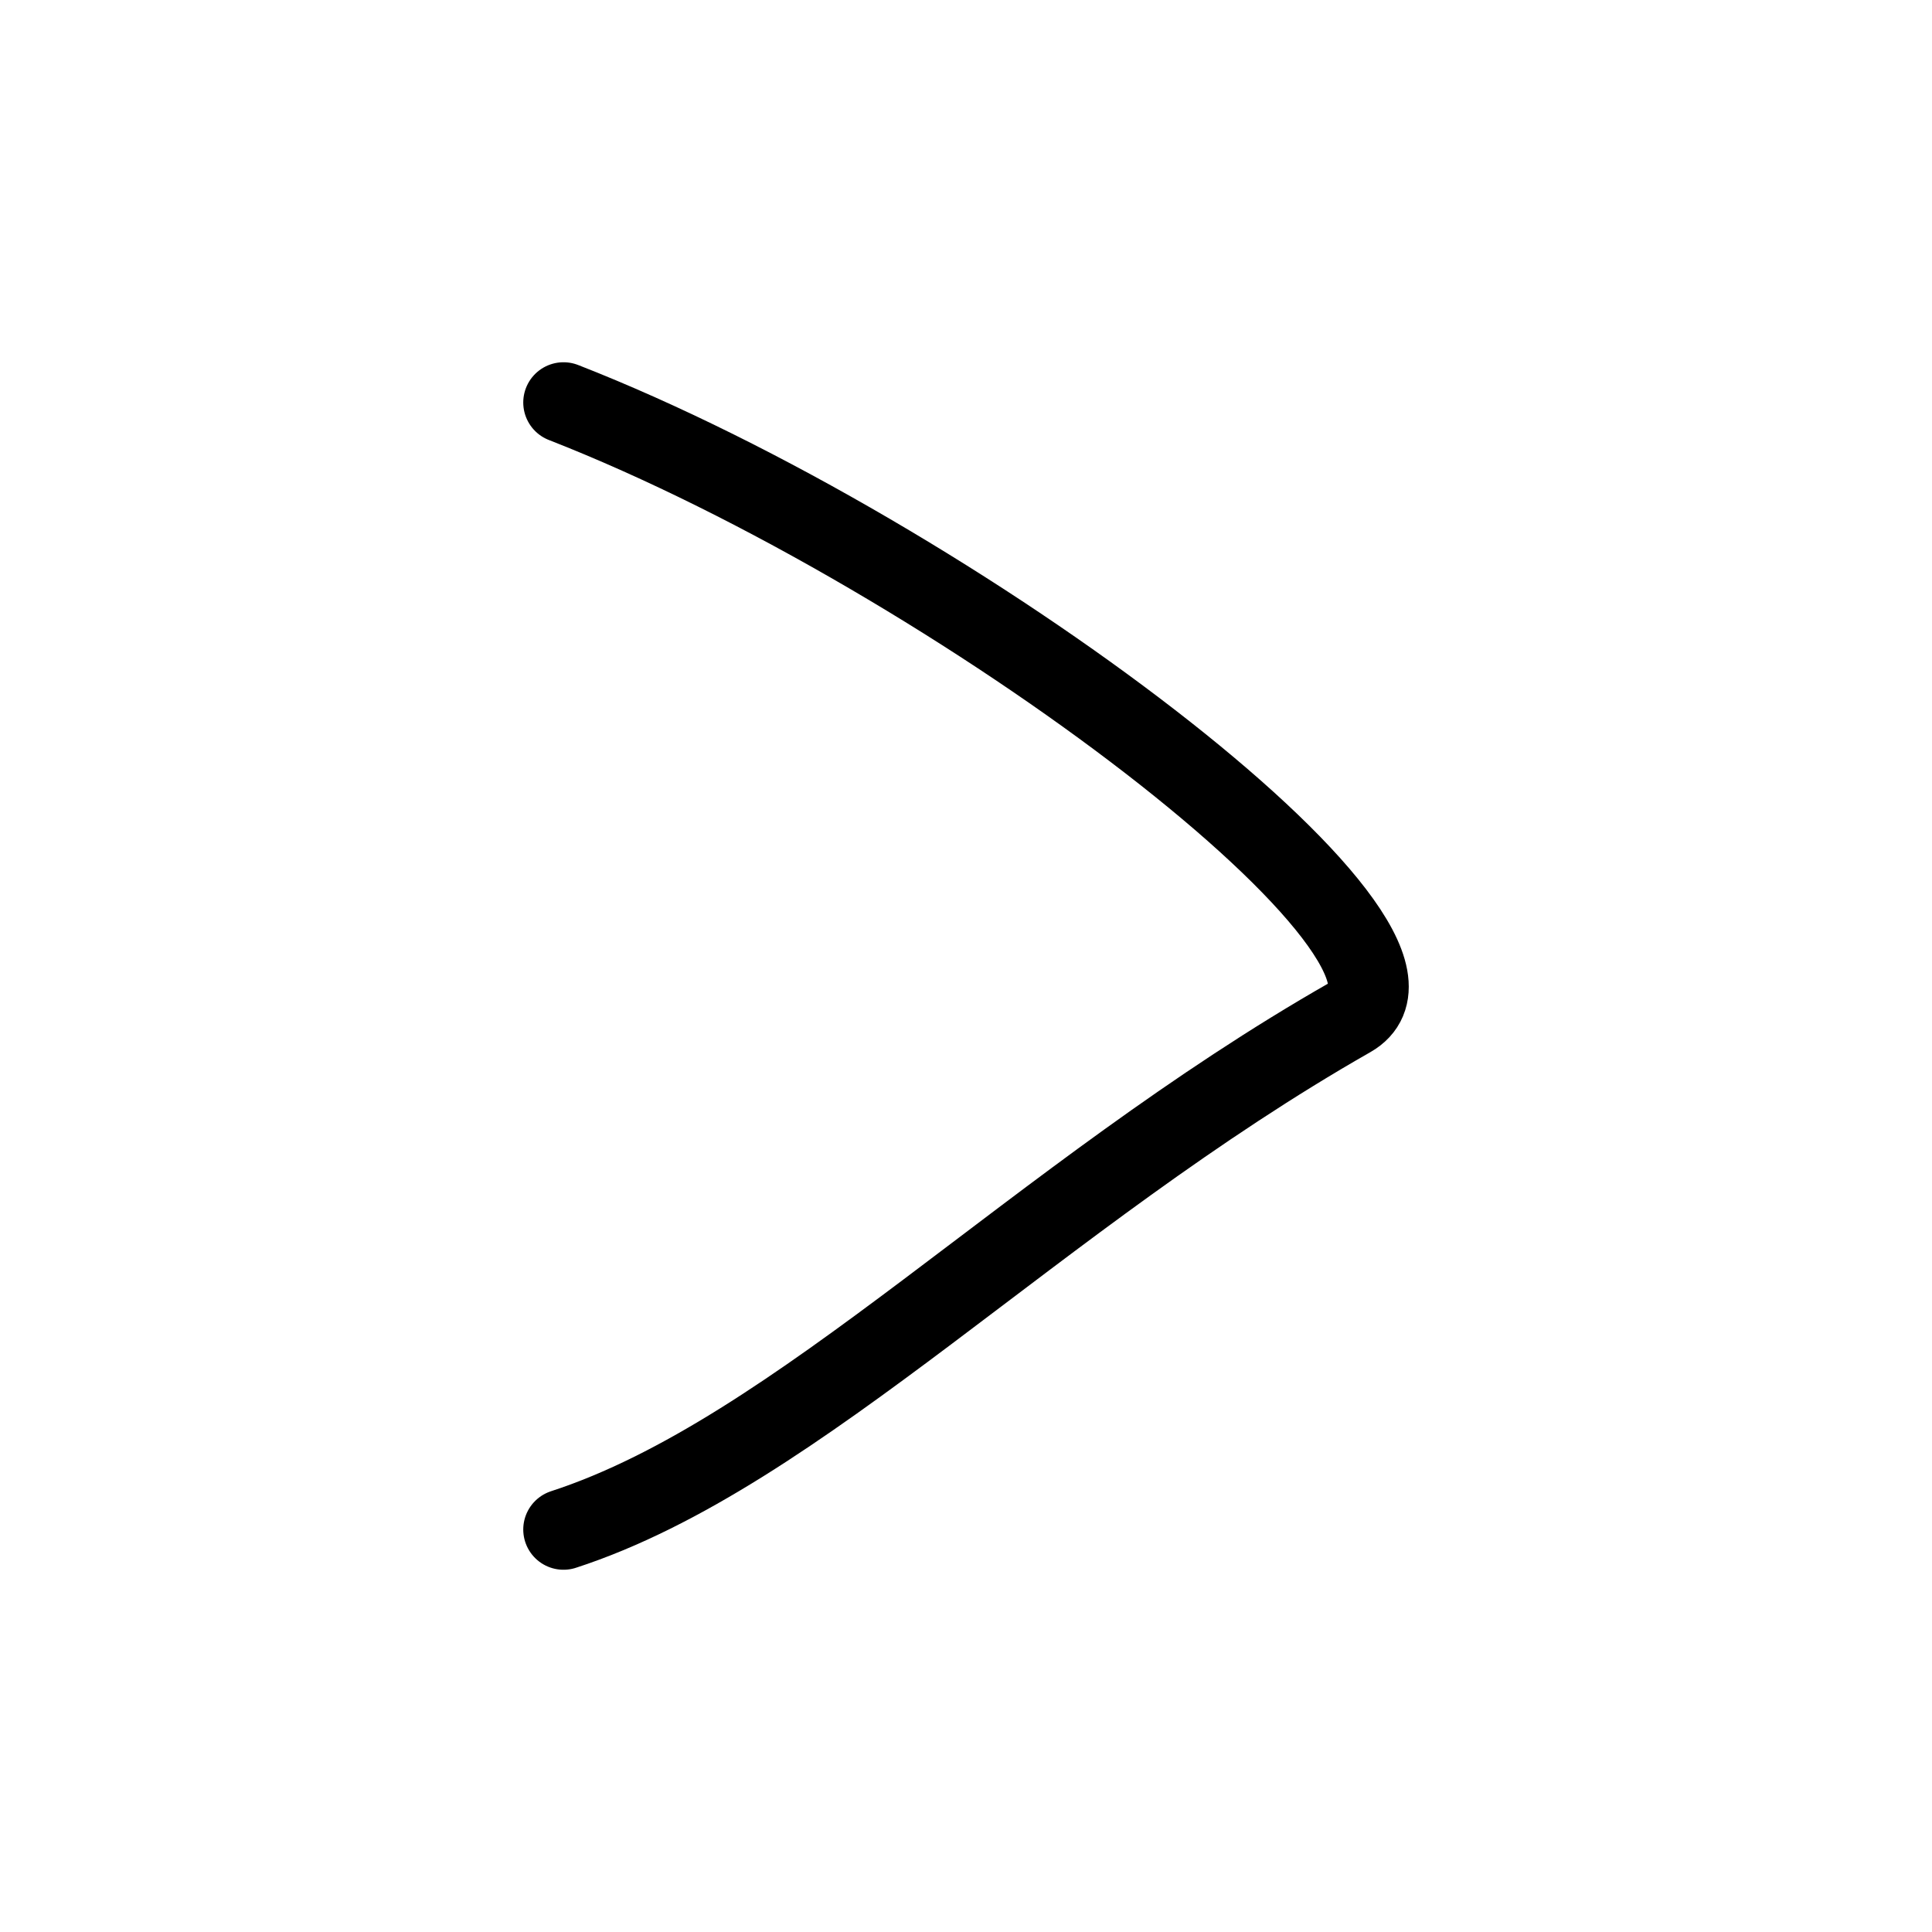 <svg width="24" height="24" viewBox="0 0 24 24" fill="none" xmlns="http://www.w3.org/2000/svg">
<path d="M7 5C11.888 6.909 18.285 11.776 16.775 12.636C12.865 14.864 9.933 18.046 7 19" stroke="black" stroke-linecap="round"/>
</svg>
